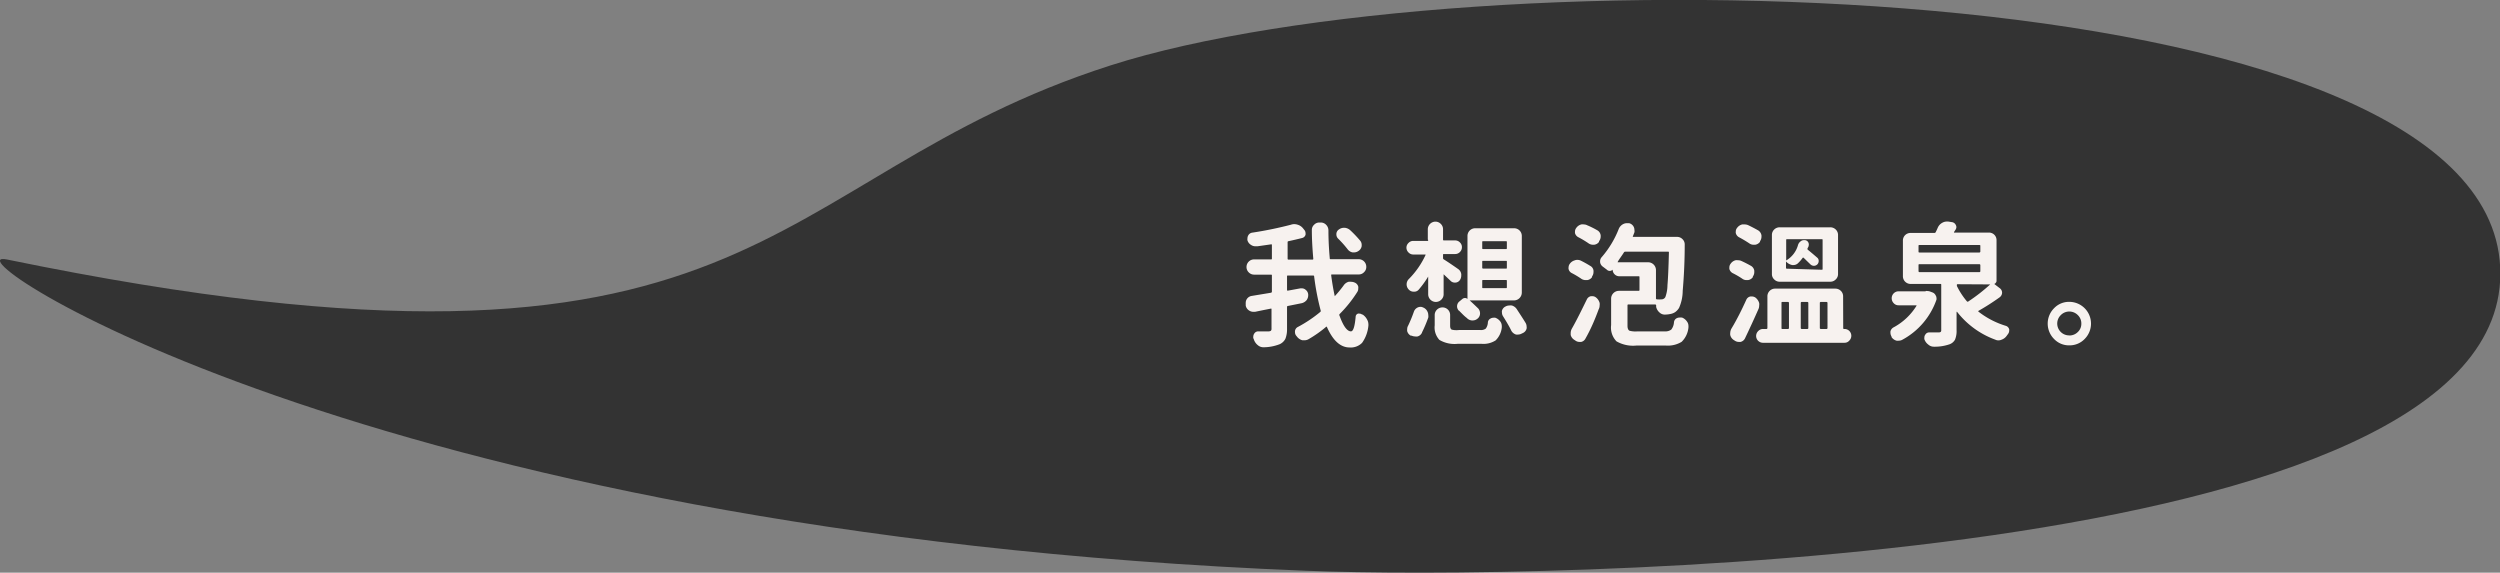 <svg xmlns="http://www.w3.org/2000/svg" width="260.89" height="59.76" viewBox="0 0 260.89 59.76">
  <rect x="0" y="0" width="260.89" height="59.76" fill="#808080" stroke="none"/>
  <g id="圖層_2" data-name="圖層 2">
    <g id="圖層_1-2" data-name="圖層 1">
      <path d="M.73,27.08c79.42,16.34,78.2-8.42,115.18-20.26s143.55-10.35,145,21.07S159.7,60.5,136.25,59.56C37.53,55.64-6.33,25.63.73,27.08Z" style="fill: #333"/>
      <g>
        <path d="M140.2,29.81a.94.94,0,0,1,.52-.4.92.92,0,0,1,.29,0,.83.83,0,0,1,.34.07.63.63,0,0,1,.39.42.64.64,0,0,1,0,.22.6.6,0,0,1-.1.35,13.11,13.11,0,0,1-1.85,2.31.15.15,0,0,0,0,.17c.39,1.08.79,1.63,1.19,1.63.24,0,.4-.51.49-1.52a.35.35,0,0,1,.24-.33.38.38,0,0,1,.17,0,.4.4,0,0,1,.25.09l.06,0a1.38,1.38,0,0,1,.47.52,1,1,0,0,1,.14.49.86.86,0,0,1,0,.16,3.67,3.67,0,0,1-.66,1.79,1.66,1.66,0,0,1-1.3.48c-.94,0-1.73-.7-2.36-2.12,0-.06-.07-.07-.13,0a12.62,12.62,0,0,1-1.8,1.26.84.84,0,0,1-.43.11l-.2,0a1,1,0,0,1-.55-.35l-.08-.1a.58.58,0,0,1-.15-.39.62.62,0,0,1,0-.13.55.55,0,0,1,.3-.42,13.54,13.54,0,0,0,2.33-1.56.13.13,0,0,0,.05-.16,26.88,26.88,0,0,1-.68-3.54.1.1,0,0,0-.11-.11H134.4c-.06,0-.09,0-.09.11v1.38q0,.11.09.09l1.31-.24.14,0a.6.6,0,0,1,.4.15.68.68,0,0,1,.27.5v.06a.86.86,0,0,1-.16.51.94.94,0,0,1-.52.33l-1.44.29a.1.1,0,0,0-.09.12v2.3a2.67,2.67,0,0,1-.17,1,1.24,1.24,0,0,1-.6.57,4.7,4.7,0,0,1-1.71.32h0a.89.89,0,0,1-.57-.22,1.24,1.24,0,0,1-.4-.56,1.22,1.22,0,0,0-.07-.17.58.58,0,0,1,0-.19.56.56,0,0,1,.1-.29.48.48,0,0,1,.41-.23h1.05a.45.45,0,0,0,.27-.06.29.29,0,0,0,.07-.23V32.29c0-.07,0-.1-.09-.08l-.71.14-.92.19h-.16a.81.81,0,0,1-.45-.13.79.79,0,0,1-.36-.51l0-.11a1.23,1.23,0,0,1,0-.19.7.7,0,0,1,.12-.4.74.74,0,0,1,.51-.32l2-.33a.12.12,0,0,0,.1-.13V28.77c0-.08,0-.11-.1-.11h-1.75a.78.78,0,0,1-.57-.24.77.77,0,0,1-.23-.56.79.79,0,0,1,.8-.79h1.75c.07,0,.1,0,.1-.09v-1.4c0-.06,0-.09-.1-.08l-1.4.2H131a.79.79,0,0,1-.46-.15.81.81,0,0,1-.36-.47.59.59,0,0,1,0-.21.61.61,0,0,1,.08-.3.56.56,0,0,1,.41-.29,39.3,39.3,0,0,0,4.05-.83,1,1,0,0,1,.33-.06,1.19,1.19,0,0,1,.37.06,1.13,1.13,0,0,1,.57.39l.12.15a.5.5,0,0,1,.13.33.57.57,0,0,1,0,.18.49.49,0,0,1-.37.34q-.63.16-1.41.33a.1.1,0,0,0-.09.12V27a.08.08,0,0,0,.09.09h2.49c.06,0,.1,0,.1-.09-.1-1.14-.15-2.13-.15-3a.7.7,0,0,1,.23-.54.74.74,0,0,1,.56-.24h.14a.77.77,0,0,1,.56.24.83.83,0,0,1,.24.57c0,1,.05,1.93.14,2.93,0,.06,0,.09.11.09h2.91a.79.79,0,0,1,.79.79.73.73,0,0,1-.23.56.74.74,0,0,1-.56.24H139c-.06,0-.09,0-.08.11.1.76.22,1.48.37,2.16a0,0,0,0,0,0,0s0,0,0,0A12.36,12.36,0,0,0,140.2,29.81Zm1.72-4.72a.68.68,0,0,1,.18.45c0,.05,0,.09,0,.14a.75.75,0,0,1-.35.52h0a.79.79,0,0,1-.44.14l-.16,0a.84.84,0,0,1-.52-.33,10.9,10.9,0,0,0-1-1.12.6.6,0,0,1-.17-.43.57.57,0,0,1,.26-.51.88.88,0,0,1,.54-.18h.07a1,1,0,0,1,.58.26A12.26,12.26,0,0,1,141.92,25.09Z" style="fill: #f7f2ef"/>
        <path d="M150.4,31.28a.8.8,0,0,1-1.36-.56V28.86s0,0,0,0l0,0a9.79,9.79,0,0,1-1,1.38.61.61,0,0,1-.47.2h-.05a.7.7,0,0,1-.54-.26.76.76,0,0,1-.19-.5.77.77,0,0,1,.22-.55,8.75,8.75,0,0,0,1.75-2.51,0,0,0,0,0,0-.06.06.06,0,0,0-.06,0h-1.21a.67.67,0,0,1-.5-.21.7.7,0,0,1-.22-.5.67.67,0,0,1,.22-.5.67.67,0,0,1,.5-.21H149A.08.08,0,0,0,149,25V23.93a.8.8,0,0,1,.79-.8.78.78,0,0,1,.57.24.77.77,0,0,1,.23.56V25a.08.08,0,0,0,.09.09h1.18a.67.67,0,0,1,.49.21.66.66,0,0,1,.21.5.69.69,0,0,1-.21.5.67.67,0,0,1-.49.21h-1.18c-.06,0-.09,0-.09.1v.31a.16.16,0,0,0,.08.15c.36.22.86.56,1.49,1a.77.77,0,0,1,.33.53.76.76,0,0,1,0,.15.84.84,0,0,1-.13.46.6.6,0,0,1-.47.28h-.08a.59.59,0,0,1-.44-.19l-.72-.68h0a0,0,0,0,0,0,.05v2A.77.77,0,0,1,150.4,31.28Zm-2,3.42a.71.71,0,0,1-.47.41.69.69,0,0,1-.25,0,.9.9,0,0,1-.36-.08l-.09,0a.75.75,0,0,1-.38-.47.78.78,0,0,1,0-.22.68.68,0,0,1,.1-.36,14.24,14.24,0,0,0,.59-1.43.75.75,0,0,1,.69-.53.58.58,0,0,1,.26.06.83.83,0,0,1,.47.43.81.81,0,0,1,.09.37.82.82,0,0,1,0,.26A14.13,14.13,0,0,1,148.39,34.7Zm3.86-.26h2.23a.82.82,0,0,0,.56-.15,1.18,1.18,0,0,0,.22-.66.5.5,0,0,1,.28-.39.52.52,0,0,1,.28-.08.54.54,0,0,1,.22,0h0a1.11,1.11,0,0,1,.53.41.82.82,0,0,1,.14.45.88.88,0,0,1,0,.16,2.21,2.21,0,0,1-.64,1.34,2.34,2.34,0,0,1-1.45.36h-2.53a3.09,3.09,0,0,1-1.89-.41,1.91,1.91,0,0,1-.49-1.52V32.88a.78.78,0,0,1,.24-.57.81.81,0,0,1,.57-.23h0a.79.79,0,0,1,.8.8V34c0,.21.06.34.17.4A2.13,2.13,0,0,0,152.25,34.44Zm0-2a.65.65,0,0,1,.06-1l.31-.26a.44.44,0,0,1,.25-.08.37.37,0,0,1,.26.1h0s0,0,0,0V24.62a.8.8,0,0,1,.81-.8H158a.8.8,0,0,1,.81.8v5.92a.82.82,0,0,1-.81.81h-4.63s0,0,0,0,0,0,0,0c.33.3.62.58.88.83a.76.76,0,0,1,.2.51.68.68,0,0,1-.27.57.76.76,0,0,1-.49.18h-.09a.79.79,0,0,1-.53-.26C152.82,33,152.54,32.7,152.24,32.4Zm2.52-7.27c-.07,0-.1,0-.1.11v.6c0,.07,0,.11.1.11h2.38c.06,0,.09,0,.09-.11v-.6c0-.07,0-.11-.09-.11Zm0,2.05c-.07,0-.1,0-.1.1v.61a.09.09,0,0,0,.1.1h2.38c.06,0,.09,0,.09-.1v-.61c0-.07,0-.1-.09-.1Zm0,2c-.07,0-.1,0-.1.11v.63c0,.08,0,.11.1.11h2.38c.06,0,.09,0,.09-.11v-.63c0-.07,0-.11-.09-.11ZM156.85,33a.7.7,0,0,1-.11-.37.52.52,0,0,1,0-.21.69.69,0,0,1,.38-.44.81.81,0,0,1,.39-.1,1.17,1.17,0,0,1,.26,0,.93.93,0,0,1,.52.39c.42.64.73,1.12.91,1.42a.73.73,0,0,1,.11.38.64.64,0,0,1,0,.22.7.7,0,0,1-.38.46l-.13.06a.78.78,0,0,1-.35.1.74.74,0,0,1-.25,0,.85.85,0,0,1-.48-.39C157.56,34.18,157.27,33.67,156.85,33Z" style="fill: #f7f2ef"/>
        <path d="M165.94,27.74a.64.64,0,0,1,.35.49,1,1,0,0,1,0,.17.76.76,0,0,1-.15.45l0,.07a.72.72,0,0,1-.51.31h-.14a.84.84,0,0,1-.46-.13,9.19,9.19,0,0,0-1-.6.62.62,0,0,1-.34-.43.47.47,0,0,1,0-.17.65.65,0,0,1,.12-.36.93.93,0,0,1,.52-.37.66.66,0,0,1,.28-.05.81.81,0,0,1,.36.08A11.62,11.62,0,0,1,165.94,27.74Zm-.47,7.56a.67.67,0,0,1-.46.38l-.19,0a.69.69,0,0,1-.39-.12l-.15-.1a.84.84,0,0,1-.37-.51c0-.07,0-.14,0-.2a1,1,0,0,1,.11-.43c.53-.93,1.05-2,1.57-3.06a.61.61,0,0,1,.43-.35l.17,0a.61.61,0,0,1,.37.14h0a1.07,1.07,0,0,1,.37.56.84.84,0,0,1,0,.27.82.82,0,0,1-.1.4C166.43,33.37,166,34.37,165.47,35.3Zm1.25-11.25a.7.7,0,0,1,.32.52.74.74,0,0,1,0,.12.76.76,0,0,1-.17.48l0,.07a.73.73,0,0,1-.52.3h-.11a.8.8,0,0,1-.47-.15,10.09,10.09,0,0,0-1.07-.64.67.67,0,0,1-.34-.43.88.88,0,0,1,0-.17.61.61,0,0,1,.13-.36.91.91,0,0,1,.53-.37.69.69,0,0,1,.25,0,.81.81,0,0,1,.39.1C166,23.66,166.38,23.85,166.72,24.05Zm4.18,10.53h2.82a1,1,0,0,0,.69-.19,1.39,1.39,0,0,0,.28-.77.53.53,0,0,1,.28-.41.62.62,0,0,1,.29-.07.85.85,0,0,1,.22,0l.05,0a1.09,1.09,0,0,1,.52.42.74.74,0,0,1,.15.45,1,1,0,0,1,0,.17,2.39,2.39,0,0,1-.71,1.49,2.74,2.74,0,0,1-1.65.39h-3.07a3.46,3.46,0,0,1-2.08-.44,2.06,2.06,0,0,1-.56-1.69V31.16a.82.82,0,0,1,.81-.81H171a.08.08,0,0,0,.09-.09V28.94c0-.07,0-.11-.09-.11H169a.68.68,0,0,1-.5-.2.67.67,0,0,1-.21-.49v0a0,0,0,0,0,0,0h0a.42.42,0,0,1-.61,0l-.41-.31a.68.68,0,0,1-.29-.48v-.08a.64.64,0,0,1,.18-.45,10.09,10.09,0,0,0,1.77-2.94,1,1,0,0,1,.43-.48.87.87,0,0,1,.41-.11l.22,0H170a.73.73,0,0,1,.48.37.67.67,0,0,1,.08.33.63.63,0,0,1,0,.26l-.16.41a.06.06,0,0,0,0,.06s0,0,0,0H175a.78.78,0,0,1,.58.24.74.74,0,0,1,.23.54q0,2.43-.21,4.86a4.45,4.45,0,0,1-.38,1.77,1.52,1.52,0,0,1-.39.43,1.31,1.31,0,0,1-.48.2,3.11,3.11,0,0,1-.61.07h0a.79.79,0,0,1-.56-.22,1.09,1.09,0,0,1-.35-.58c0-.06,0-.11,0-.17a.12.12,0,0,0-.13-.09h-2.77a.08.08,0,0,0-.09.09V34c0,.27.07.43.2.51A2.41,2.41,0,0,0,170.9,34.58Zm-2.08-7.26a0,0,0,0,0,0,.05.06.06,0,0,0,.06,0H172a.82.82,0,0,1,.81.81v2.95a.1.1,0,0,0,.11.11,3.23,3.23,0,0,0,.48,0,.45.45,0,0,0,.39-.24,3.72,3.72,0,0,0,.22-1.24q.09-1,.15-3.39c0-.07,0-.11-.09-.11h-4.45a.18.18,0,0,0-.16.09C169.23,26.72,169,27,168.82,27.32Z" style="fill: #f7f2ef"/>
        <path d="M182.72,27.74a.7.7,0,0,1,.35.51c0,.05,0,.1,0,.15a.79.79,0,0,1-.15.46l0,.06a.73.73,0,0,1-.52.31h-.13a.74.74,0,0,1-.46-.15,8.8,8.8,0,0,0-1-.58.7.7,0,0,1-.34-.43,1,1,0,0,1,0-.17.6.6,0,0,1,.12-.36.9.9,0,0,1,.52-.38.82.82,0,0,1,.26,0,.8.8,0,0,1,.37.08C182.05,27.38,182.4,27.56,182.72,27.74Zm-.49,3.56a.59.59,0,0,1,.43-.36h.17a.65.65,0,0,1,.37.12h0a1.13,1.13,0,0,1,.38.56.9.9,0,0,1,0,.28.91.91,0,0,1-.1.41c-.44,1-.9,2-1.38,3a.69.69,0,0,1-.46.37l-.19,0a.75.75,0,0,1-.4-.12l-.14-.09a.83.83,0,0,1-.35-.52.75.75,0,0,1,0-.2,1,1,0,0,1,.11-.43C181.22,33.41,181.73,32.4,182.23,31.3Zm1.26-7.25a.75.75,0,0,1,.33.51.76.76,0,0,1,0,.15.79.79,0,0,1-.15.46l0,.06a.76.76,0,0,1-.51.31H183a.75.75,0,0,1-.46-.15,11.86,11.86,0,0,0-1.06-.63.68.68,0,0,1-.34-.44.45.45,0,0,1,0-.16.56.56,0,0,1,.13-.37.93.93,0,0,1,.54-.37l.25,0a.93.93,0,0,1,.4.09Q183,23.77,183.49,24.05Zm8.86,10.19a.08.08,0,0,0,.09.09h.05a.71.71,0,0,1,.49,1.22.64.64,0,0,1-.49.22H184a.71.71,0,0,1-.51-1.23.69.69,0,0,1,.51-.21h.34a.1.1,0,0,0,.1-.11V30.93a.78.78,0,0,1,.24-.58.77.77,0,0,1,.56-.23h6.29a.81.81,0,0,1,.57.23.78.78,0,0,1,.24.58ZM191,23.72a.81.81,0,0,1,.57.23.78.78,0,0,1,.24.58v4.06a.75.75,0,0,1-.24.57.78.78,0,0,1-.57.24h-5.28a.78.78,0,0,1-.57-.24.75.75,0,0,1-.24-.57V24.53a.78.78,0,0,1,.24-.58.81.81,0,0,1,.57-.23Zm-5,7.79c-.06,0-.09,0-.09.11v2.6c0,.07,0,.11.09.11h.59a.1.1,0,0,0,.1-.11v-2.6a.1.1,0,0,0-.1-.11Zm4.1-3.36c.07,0,.1,0,.1-.09v-3c0-.07,0-.1-.1-.1h-3.61c-.06,0-.09,0-.09.1v2.12a.05.05,0,0,0,0,0,0,0,0,0,0,0,0,2.7,2.7,0,0,0,1.24-1.63.73.73,0,0,1,.26-.36.54.54,0,0,1,.35-.13l.08,0a.43.43,0,0,1,.35.19.49.49,0,0,1,.06.41c0,.07-.06.15-.1.23a.16.16,0,0,0,0,.16c.4.32.72.6,1,.84a.42.42,0,0,1,.15.35.49.49,0,0,1-.15.36.52.52,0,0,1-.37.14.56.56,0,0,1-.36-.17l-.67-.65c-.05-.05-.09-.05-.13,0a3.85,3.85,0,0,1-.49.56.69.69,0,0,1-.46.18h-.13a1.2,1.2,0,0,1-.58-.3.46.46,0,0,0-.07-.07h0s0,0,0,0v.66a.08.08,0,0,0,.09.09Zm-1.39,3.47a.1.1,0,0,0-.11-.11h-.57a.1.1,0,0,0-.11.11v2.6a.1.1,0,0,0,.11.11h.57a.1.1,0,0,0,.11-.11Zm2,0a.1.1,0,0,0-.1-.11h-.6a.1.1,0,0,0-.1.11v2.6a.1.1,0,0,0,.1.11h.6a.1.1,0,0,0,.1-.11Z" style="fill: #f7f2ef"/>
        <path d="M200.92,30.37a.63.63,0,0,1,.19,0,1,1,0,0,1,.3.05l.29.11a.61.61,0,0,1,.31.32.43.43,0,0,1,.07.23.45.45,0,0,1,0,.2,7.58,7.58,0,0,1-3.55,4.17.74.74,0,0,1-.37.1.69.69,0,0,1-.25,0,.9.9,0,0,1-.52-.38.21.21,0,0,0,0-.06.72.72,0,0,1-.11-.37.86.86,0,0,1,0-.16.65.65,0,0,1,.35-.43A6.34,6.34,0,0,0,200,31.91v-.05a.05.05,0,0,0,0,0h-1.87a.67.67,0,0,1-.51-.22.73.73,0,0,1-.21-.52.72.72,0,0,1,.72-.72h2.86Zm7.19-.74s0,0,0,0l.57.44a.58.58,0,0,1,.25.48.62.62,0,0,1-.26.48,25.22,25.22,0,0,1-2.22,1.42.05.05,0,0,0,0,0,.06.06,0,0,0,0,.06A8.77,8.77,0,0,0,209.31,34a.52.52,0,0,1,.36.36.45.45,0,0,1,0,.16.56.56,0,0,1-.11.32l-.14.19a1.09,1.09,0,0,1-.55.42.77.77,0,0,1-.32.07.71.71,0,0,1-.32-.07,8.94,8.94,0,0,1-4-2.91s0,0-.05,0,0,0,0,0v1.9a2.38,2.38,0,0,1-.16,1,1.06,1.06,0,0,1-.58.49,4.73,4.73,0,0,1-1.63.25h0a.86.86,0,0,1-.58-.22,1.16,1.16,0,0,1-.41-.56.63.63,0,0,1,0-.19.46.46,0,0,1,.1-.29.45.45,0,0,1,.41-.23h.94a.44.44,0,0,0,.25-.05.25.25,0,0,0,.06-.2V29.72c0-.06,0-.09-.11-.09h-3.09a.8.8,0,0,1-.8-.81v-3.7a.78.78,0,0,1,.23-.58.79.79,0,0,1,.57-.23h2.48a.15.15,0,0,0,.15-.1c.07-.14.14-.29.2-.43a1.06,1.06,0,0,1,.46-.52.93.93,0,0,1,.49-.14h.15l.38.06a.52.52,0,0,1,.41.3.43.43,0,0,1,.06.22.48.48,0,0,1-.09.27l-.16.25a0,0,0,0,0,0,.05s0,0,0,0h3.64a.79.79,0,0,1,.57.23.78.78,0,0,1,.23.58v4.22a.28.28,0,0,1-.08.21A.27.27,0,0,1,208.11,29.63Zm-7.79-4.06c-.08,0-.11,0-.11.09v.59c0,.06,0,.1.11.1h6.23a.1.1,0,0,0,.11-.1v-.59c0-.06,0-.09-.11-.09Zm0,2c-.08,0-.11,0-.11.11v.61a.1.1,0,0,0,.11.11h6.23a.1.1,0,0,0,.11-.11v-.61a.1.1,0,0,0-.11-.11Zm4,2.09c-.08,0-.11,0-.11.09v0a.34.34,0,0,0,.05.19,7.72,7.72,0,0,0,1,1.51.11.11,0,0,0,.16,0,18.33,18.33,0,0,0,2.27-1.77.06.06,0,0,0,0,0s0,0,0,0Z" style="fill: #f7f2ef"/>
        <path d="M215.94,31.5a2.27,2.27,0,0,1,1.61,3.87,2.17,2.17,0,0,1-1.61.67,2.14,2.14,0,0,1-1.59-.67,2.27,2.27,0,0,1,0-3.2A2.14,2.14,0,0,1,215.94,31.5Zm0,3.51a1.23,1.23,0,0,0,.89-.36,1.16,1.16,0,0,0,.37-.88,1.2,1.2,0,0,0-.37-.89,1.24,1.24,0,0,0-1.77,0,1.23,1.23,0,0,0,0,1.77A1.23,1.23,0,0,0,215.94,35Z" style="fill: #f7f2ef"/>
      </g>
    </g>
  </g>
</svg>

